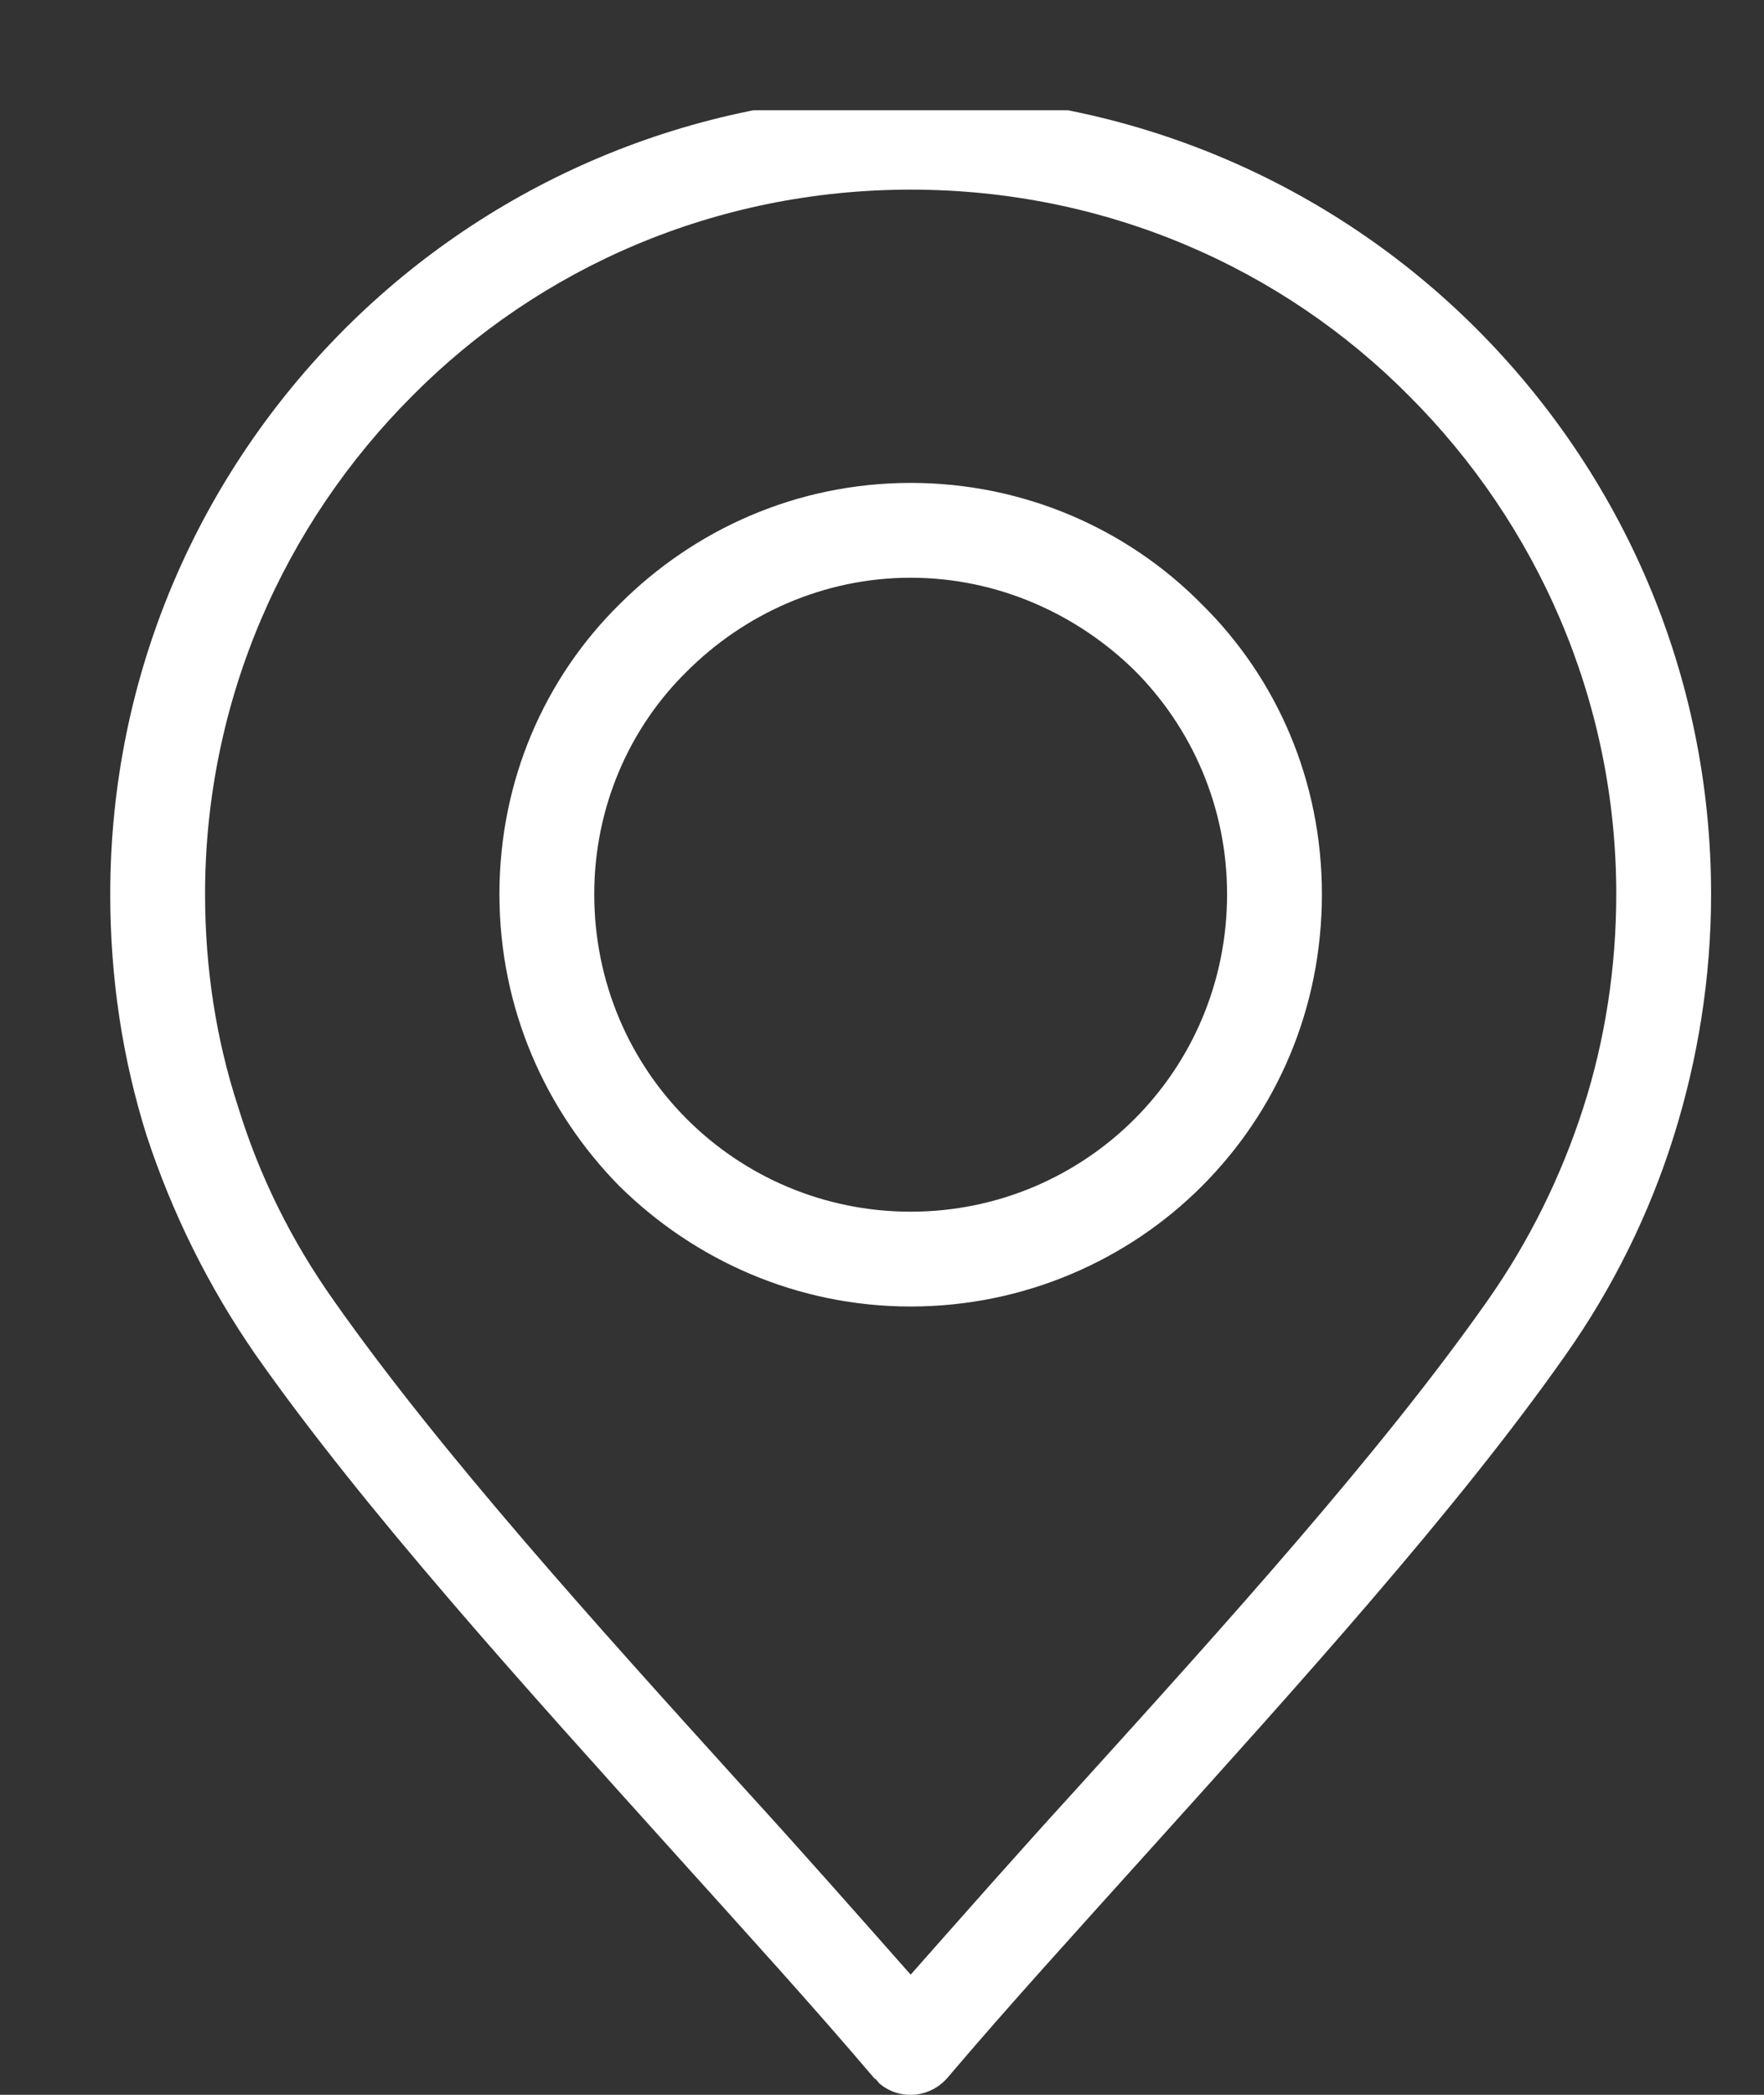 <svg xmlns="http://www.w3.org/2000/svg" viewBox="0 0 16 19" width="16" height="19"><rect x="0" y="0" width="16" height="19" fill="#333333" stroke="none"/><defs><clipPath clipPathUnits="userSpaceOnUse" id="cp1"><path d="M1 1L16 1L16 19L1 19Z"></path></clipPath></defs><style>
		tspan { white-space:pre }
		.shp0 { fill: #ffffff } 
	</style><g id="Page 1" clip-path="url(#cp1)"><path id="Path 1" fill-rule="evenodd" class="shp0" d="M7.93 18.85C7.37 18.19 6.75 17.51 6.12 16.81C4.76 15.3 3.31 13.7 2.32 12.29L2.32 12.29C1.89 11.67 1.56 11 1.33 10.3C1.11 9.6 1 8.87 1 8.11C1 6.11 1.81 4.3 3.13 2.98C4.44 1.67 6.26 0.86 8.26 0.86C10.26 0.86 12.08 1.67 13.39 2.98C14.71 4.3 15.52 6.11 15.52 8.11L15.52 8.11C15.52 8.87 15.4 9.61 15.18 10.31C14.96 11.01 14.63 11.68 14.2 12.29C13.21 13.7 11.76 15.3 10.4 16.81C9.77 17.51 9.15 18.19 8.59 18.85C8.43 19.03 8.16 19.05 7.98 18.9C7.96 18.88 7.95 18.86 7.93 18.85ZM6.76 16.23C7.29 16.81 7.8 17.39 8.26 17.91C8.72 17.39 9.23 16.81 9.76 16.23C11.1 14.75 12.52 13.18 13.49 11.8C13.87 11.26 14.16 10.67 14.36 10.05C14.56 9.43 14.66 8.77 14.66 8.11L14.66 8.11C14.66 6.35 13.94 4.75 12.78 3.59C11.63 2.43 10.03 1.72 8.26 1.72C6.49 1.72 4.89 2.43 3.74 3.59C2.58 4.75 1.86 6.35 1.86 8.11C1.86 8.78 1.96 9.43 2.16 10.04C2.35 10.66 2.64 11.25 3.03 11.8C4 13.18 5.42 14.75 6.76 16.23ZM8.26 4.38C9.29 4.38 10.23 4.8 10.9 5.48C11.58 6.15 11.99 7.08 11.99 8.11C11.99 9.15 11.58 10.08 10.9 10.76C10.23 11.43 9.29 11.85 8.26 11.85C7.23 11.85 6.3 11.43 5.62 10.76C4.95 10.08 4.53 9.15 4.53 8.11L4.53 8.11C4.53 7.08 4.94 6.15 5.62 5.48C6.3 4.8 7.23 4.38 8.26 4.38ZM8.26 5.24C7.47 5.24 6.75 5.57 6.23 6.09C5.71 6.6 5.39 7.32 5.39 8.11C5.39 8.91 5.71 9.63 6.23 10.15C6.75 10.67 7.47 10.99 8.26 10.99C9.05 10.99 9.77 10.67 10.29 10.15C10.81 9.63 11.13 8.91 11.13 8.11C11.13 7.32 10.81 6.6 10.29 6.08C9.77 5.57 9.05 5.24 8.26 5.24Z"></path></g></svg>